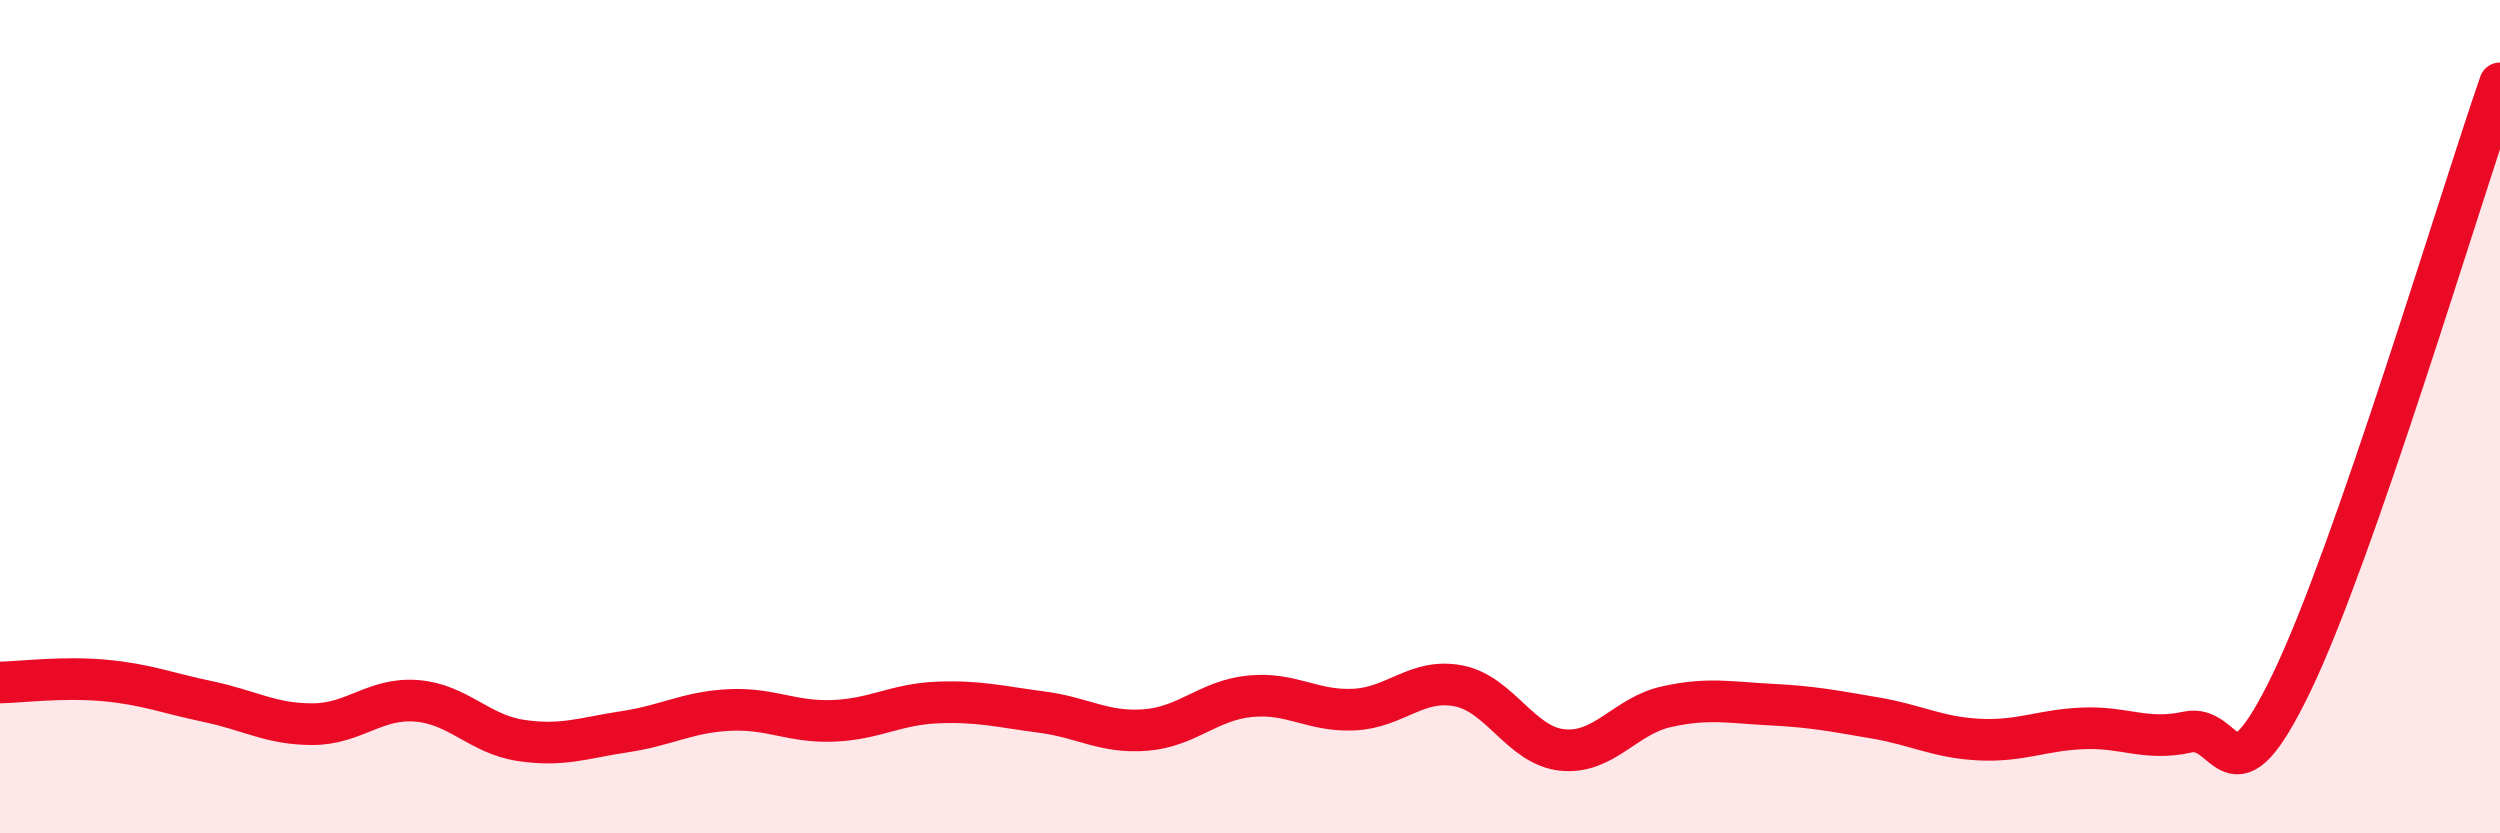 
    <svg width="60" height="20" viewBox="0 0 60 20" xmlns="http://www.w3.org/2000/svg">
      <path
        d="M 0,16.38 C 0.5,16.37 1.5,16.24 2.5,16.33 C 3.5,16.42 4,16.63 5,16.84 C 6,17.05 6.5,17.38 7.5,17.38 C 8.5,17.38 9,16.74 10,16.82 C 11,16.9 11.5,17.62 12.5,17.77 C 13.5,17.92 14,17.71 15,17.56 C 16,17.41 16.5,17.09 17.5,17.04 C 18.5,16.99 19,17.34 20,17.3 C 21,17.26 21.5,16.9 22.5,16.86 C 23.5,16.82 24,16.96 25,17.09 C 26,17.22 26.5,17.6 27.5,17.52 C 28.5,17.44 29,16.81 30,16.71 C 31,16.61 31.5,17.08 32.5,17.03 C 33.5,16.98 34,16.27 35,16.46 C 36,16.65 36.5,17.9 37.5,18 C 38.5,18.1 39,17.18 40,16.96 C 41,16.74 41.5,16.86 42.5,16.91 C 43.5,16.96 44,17.06 45,17.23 C 46,17.4 46.5,17.7 47.5,17.75 C 48.5,17.8 49,17.52 50,17.48 C 51,17.44 51.5,17.79 52.5,17.57 C 53.5,17.35 53.5,19.49 55,16.38 C 56.5,13.27 59,4.88 60,2L60 20L0 20Z"
        fill="#EB0A25"
        opacity="0.1"
        stroke-linecap="round"
        stroke-linejoin="round"
      />
      <path
        d="M 0,16.38 C 0.5,16.37 1.5,16.24 2.5,16.33 C 3.5,16.42 4,16.63 5,16.84 C 6,17.05 6.5,17.38 7.5,17.38 C 8.5,17.38 9,16.74 10,16.82 C 11,16.9 11.5,17.62 12.5,17.77 C 13.5,17.92 14,17.71 15,17.56 C 16,17.41 16.5,17.09 17.5,17.04 C 18.5,16.99 19,17.34 20,17.3 C 21,17.26 21.5,16.9 22.5,16.86 C 23.5,16.82 24,16.96 25,17.09 C 26,17.22 26.5,17.6 27.5,17.52 C 28.5,17.44 29,16.81 30,16.71 C 31,16.61 31.5,17.08 32.5,17.03 C 33.5,16.98 34,16.27 35,16.46 C 36,16.65 36.5,17.9 37.5,18 C 38.5,18.1 39,17.18 40,16.96 C 41,16.74 41.5,16.86 42.5,16.91 C 43.5,16.96 44,17.06 45,17.23 C 46,17.4 46.5,17.7 47.5,17.75 C 48.5,17.8 49,17.52 50,17.48 C 51,17.44 51.5,17.79 52.5,17.57 C 53.5,17.35 53.5,19.49 55,16.38 C 56.5,13.27 59,4.88 60,2"
        stroke="#EB0A25"
        stroke-width="1"
        fill="none"
        stroke-linecap="round"
        stroke-linejoin="round"
      />
    </svg>
  